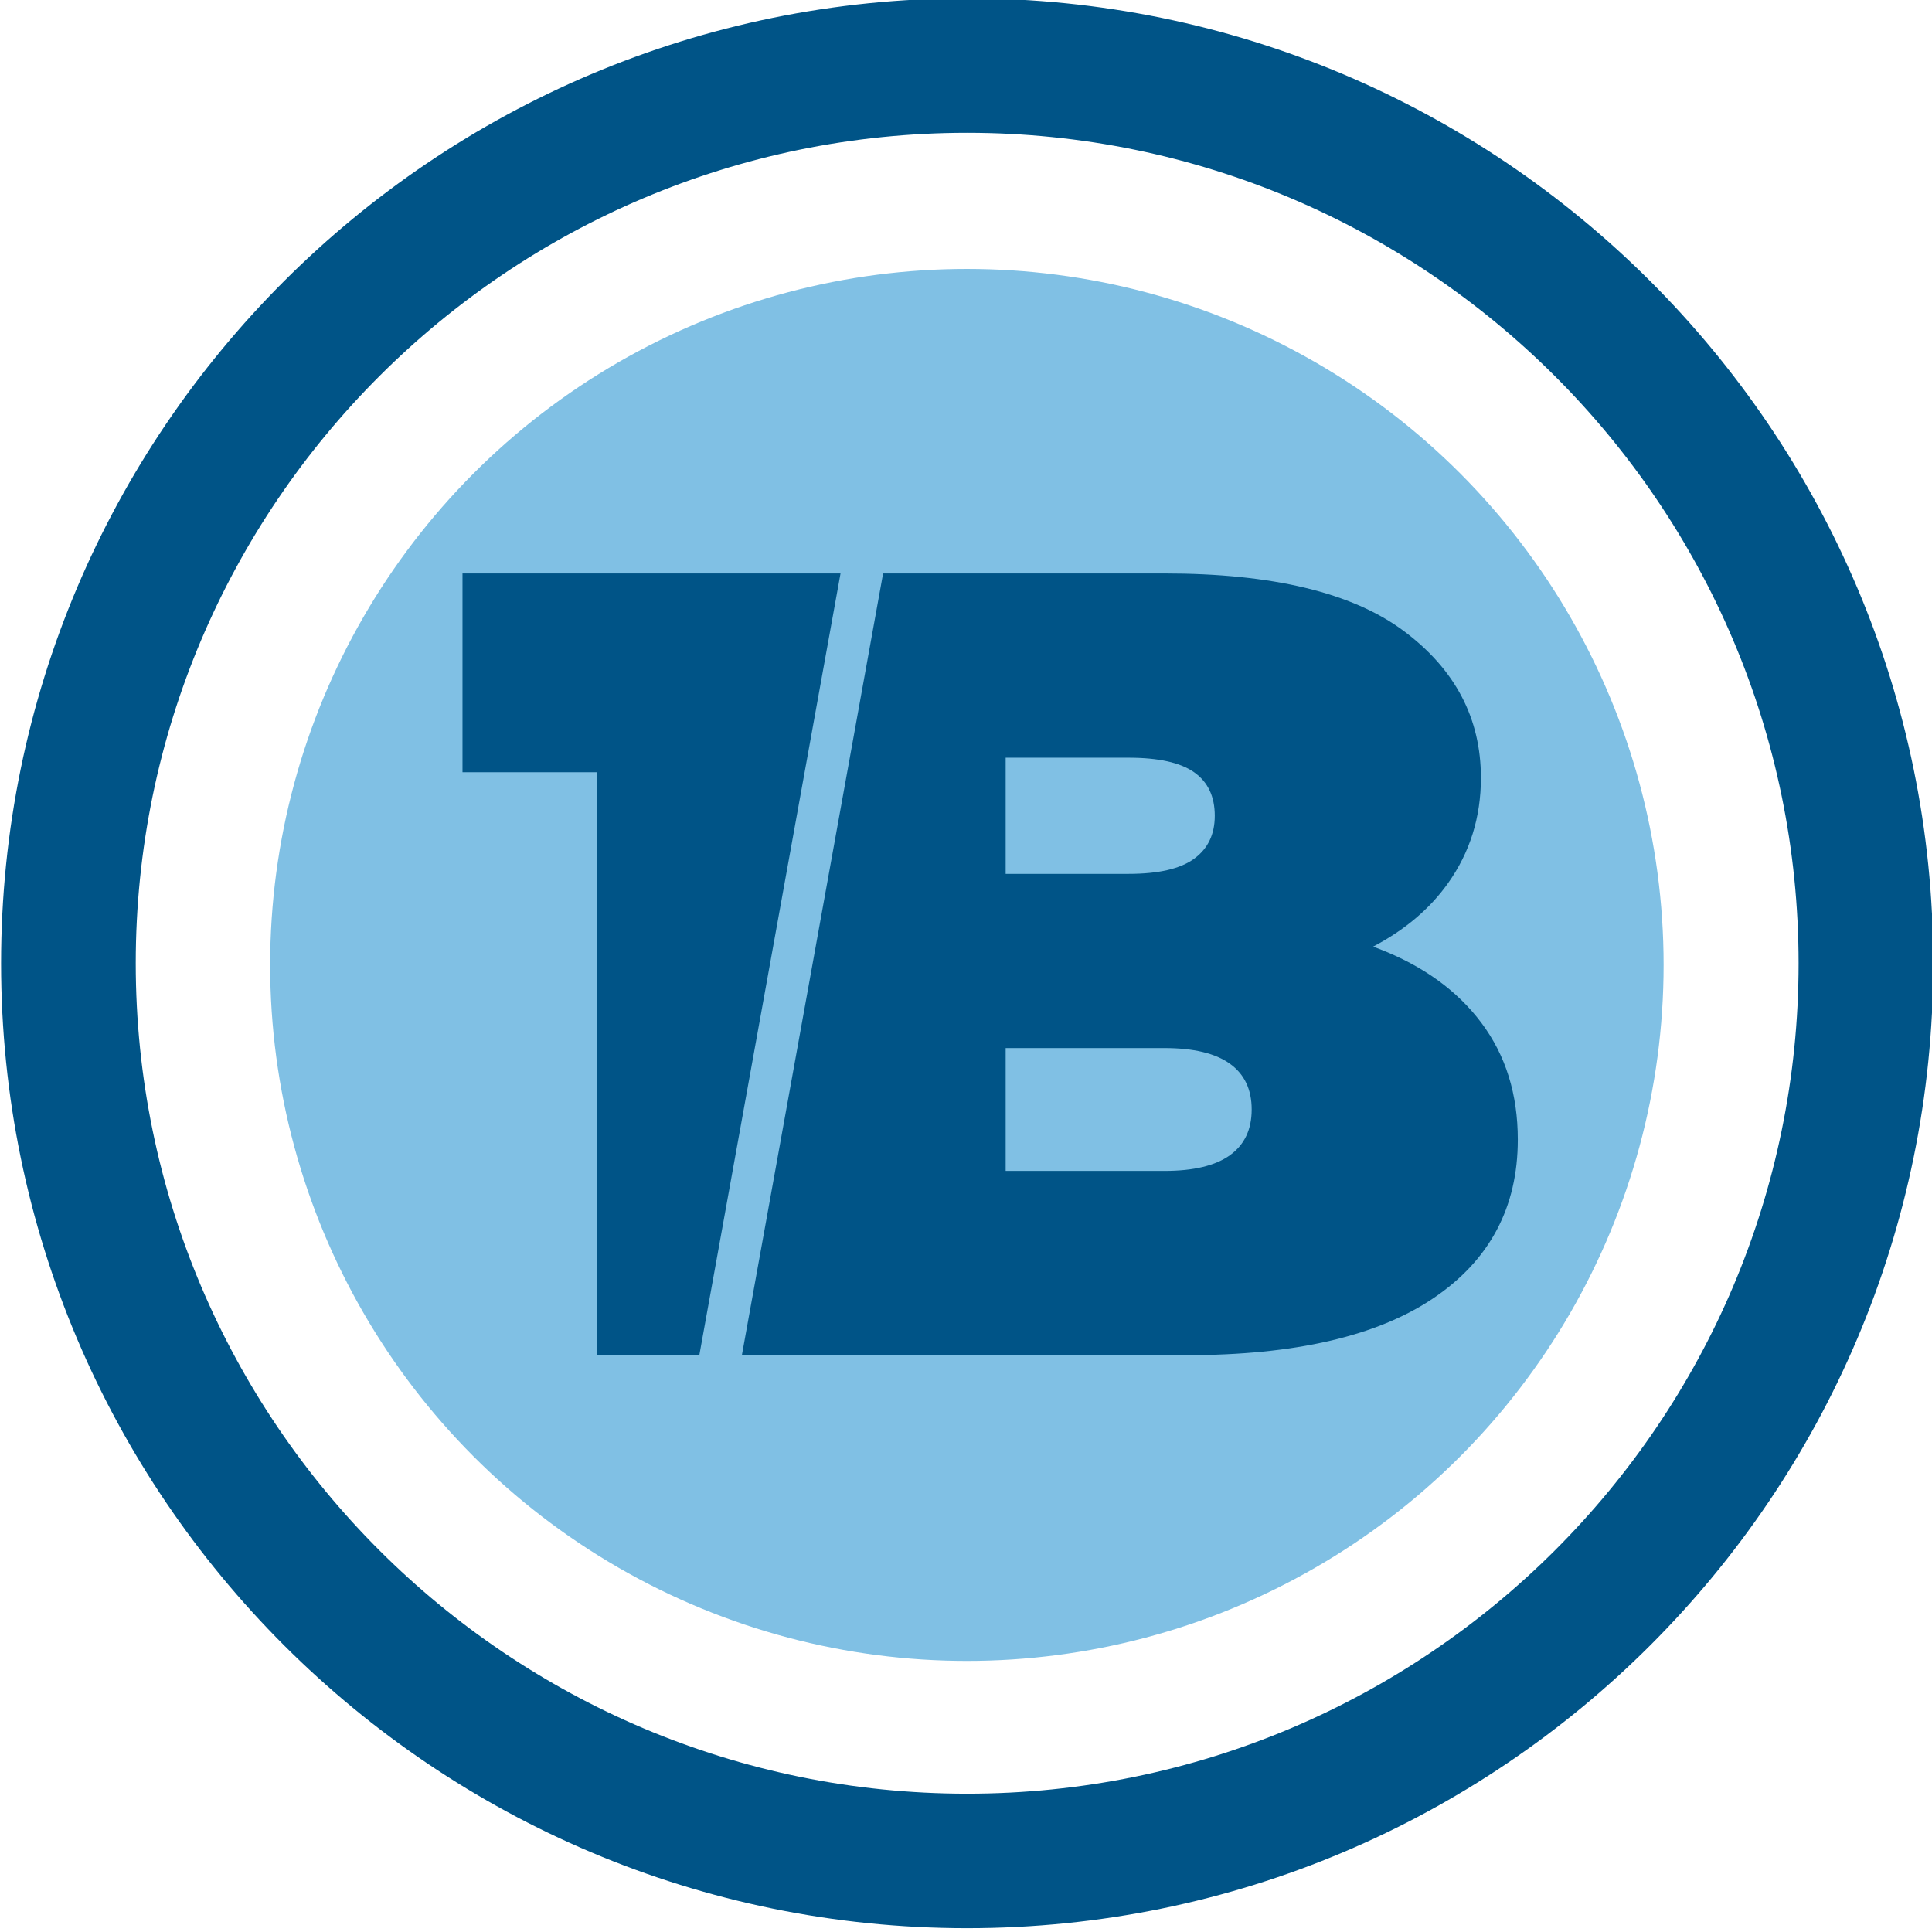 <svg xmlns="http://www.w3.org/2000/svg" xml:space="preserve" style="fill-rule:evenodd;clip-rule:evenodd;stroke-linejoin:round;stroke-miterlimit:2" viewBox="0 0 240 240"><g transform="scale(.125 .222)"><path d="M0 0h1920v1080H0z" style="fill:none"/><clipPath id="a"><path d="M0 0h1920v1080H0z"/></clipPath><g clip-path="url(#a)"><path d="M3005.55 2795.05c88.78 0 160.85 72.07 160.85 160.85 0 88.77-72.07 160.84-160.85 160.84-88.77 0-160.84-72.07-160.84-160.84 0-88.78 72.07-160.85 160.84-160.85Zm0 22.42c-76.39 0-138.42 62.03-138.42 138.43 0 76.39 62.03 138.42 138.42 138.42 76.4 0 138.43-62.03 138.43-138.42 0-76.4-62.03-138.43-138.43-138.43Z" style="fill:#005487" transform="matrix(5.969 0 0 3.357 -16979 -9383.94)"/><circle cx="3005.55" cy="2955.9" r="138.842" style="fill:#80c0e4" transform="matrix(4.987 0 0 2.805 -14027.8 -7751.36)"/><path d="M487.462 1044.76h-32.6V813.089h-42.619v-78.998h120.066l-44.847 310.669ZM545.828 734.091h89.36c34.332 0 59.667 7.619 76.004 22.856 16.338 15.238 24.506 34.691 24.506 58.361 0 15.682-3.492 29.662-10.477 41.94-5.775 10.152-13.694 18.534-23.758 25.147.584.266 1.163.538 1.738.816 14.088 6.805 24.98 16.643 32.675 29.514 7.695 12.87 11.542 28.33 11.542 46.378 0 26.924-8.938 47.927-26.814 63.017-17.876 15.09-43.981 22.64-78.312 22.64H500.98l44.848-310.669Zm38.928 188.619v48.82h50.432c9.234 0 16.16-2.072 20.777-6.214 4.617-4.142 6.926-10.207 6.926-18.196 0-7.989-2.309-14.054-6.926-18.196-4.617-4.142-11.543-6.214-20.777-6.214h-50.432Zm0-69.234h39.067c9.471 0 16.397-1.997 20.777-5.992 4.38-3.994 6.57-9.689 6.57-17.086 0-7.693-2.19-13.462-6.57-17.309-4.38-3.846-11.306-5.769-20.777-5.769h-39.067v46.156Z" style="fill:#005487" transform="matrix(3.129 0 0 1.408 -830.286 -712.714)"/></g></g></svg>